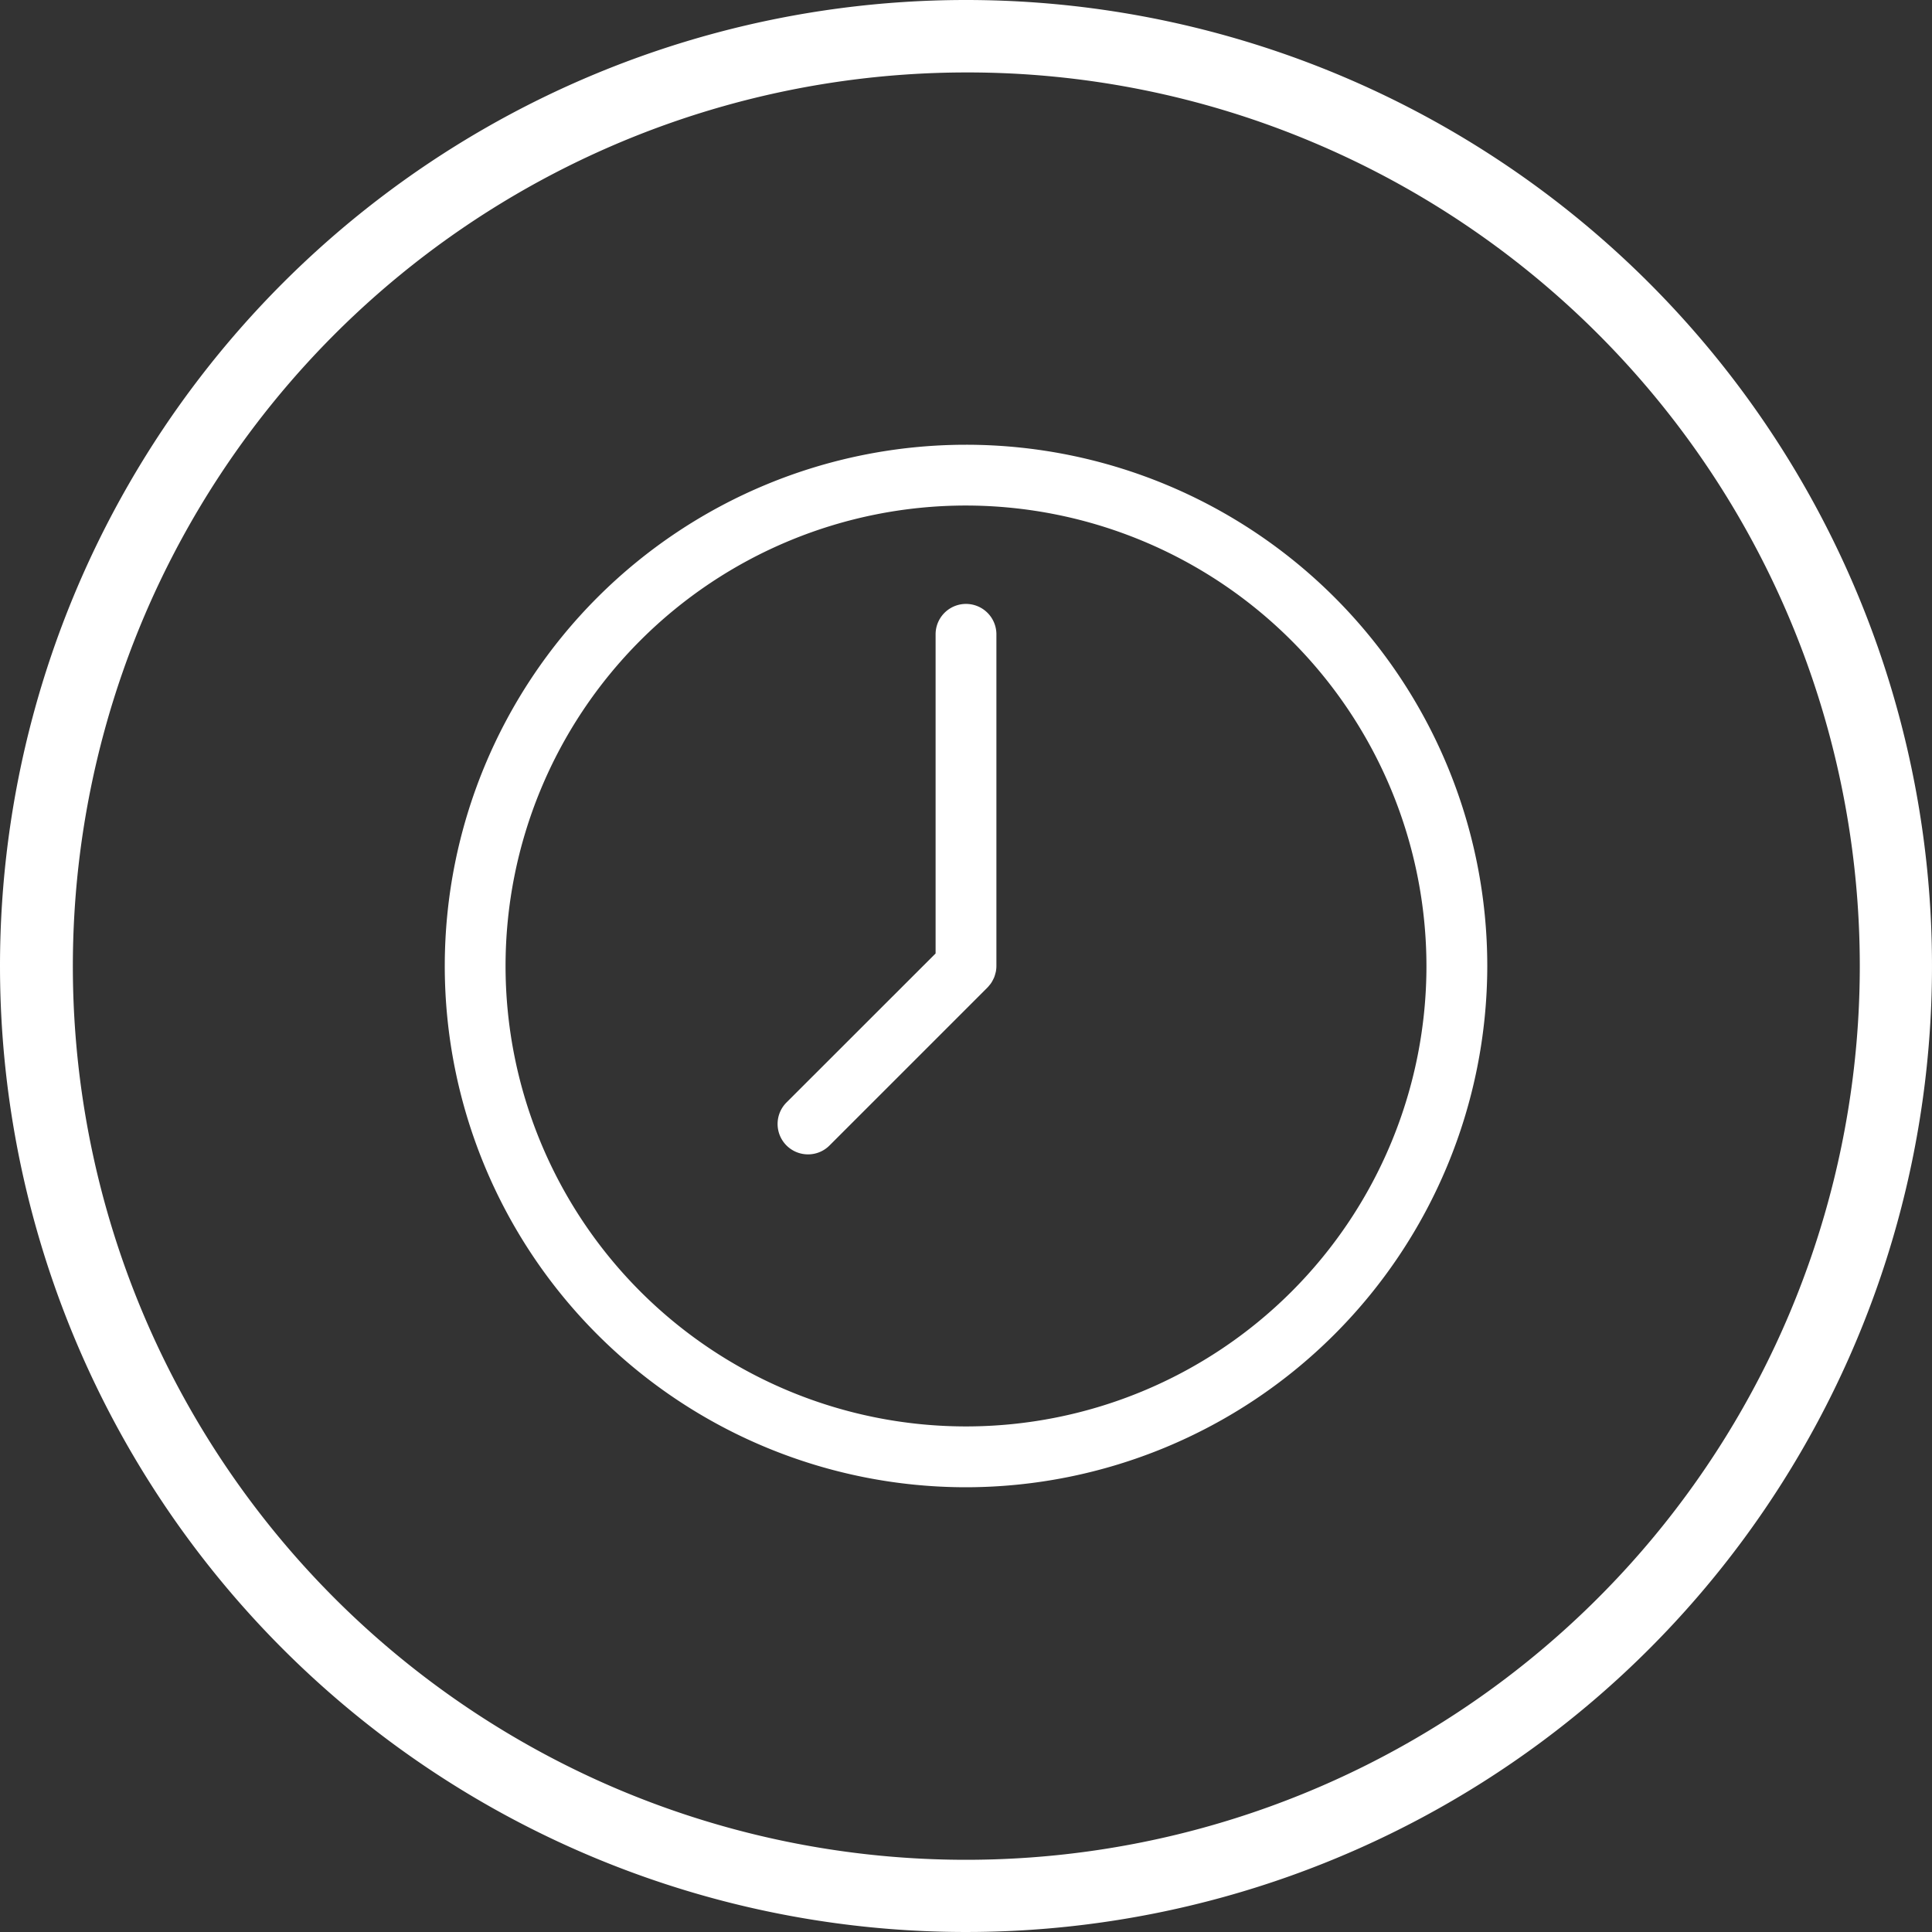 <svg xmlns="http://www.w3.org/2000/svg" width="80" height="80" viewBox="0 0 80 80">
  <rect x="0" y="0" width="80" height="80" fill="#333333" stroke="none"/>
  <g id="clock-icon" transform="translate(-433 -4292.192)">
    <path id="Ellipse_2" data-name="Ellipse 2" d="M40,3A37.011,37.011,0,0,0,25.6,74.094,37.01,37.01,0,0,0,54.4,5.906,36.765,36.765,0,0,0,40,3m0-3A40,40,0,1,1,0,40,40,40,0,0,1,40,0Z" transform="translate(433 4292.192)" fill="#fff"/>
    <g id="_ÎÓÈ_1" transform="translate(451.416 4310.607)">
      <path id="Path_4" data-name="Path 4" d="M22.171,43.341a21.171,21.171,0,1,1,21.17-21.17,21.195,21.195,0,0,1-21.17,21.17Zm0-40.651A19.48,19.48,0,1,0,41.65,22.17,19.5,19.5,0,0,0,22.17,2.69Z" transform="translate(-0.586 -0.586)" fill="#fff"/>
      <path id="Path_5" data-name="Path 5" d="M21.584,43.169A21.584,21.584,0,1,1,43.169,21.584,21.609,21.609,0,0,1,21.584,43.169Zm0-42.341A20.757,20.757,0,1,0,42.341,21.584,20.78,20.78,0,0,0,21.584.828Zm0,40.65A19.894,19.894,0,1,1,41.478,21.584,19.916,19.916,0,0,1,21.584,41.478Zm0-38.96A19.066,19.066,0,1,0,40.65,21.584,19.088,19.088,0,0,0,21.584,2.518Z" transform="translate(0)" fill="#fff"/>
      <path id="Path_6" data-name="Path 6" d="M35.145,38.891a.845.845,0,0,1-.6-1.443l6.294-6.295V17.771a.845.845,0,0,1,1.69,0V31.5a.832.832,0,0,1-.017.167l-.015.054a.9.9,0,0,1-.033.1l-.027.053a.969.969,0,0,1-.051.093.6.6,0,0,1-.051.064c-.03.038-.041.052-.054.064l-6.542,6.542A.84.84,0,0,1,35.145,38.891Z" transform="translate(-20.103 -9.92)" fill="#fff"/>
      <path id="Path_7" data-name="Path 7" d="M34.56,38.719a1.259,1.259,0,0,1-.891-2.15L39.842,30.4V17.185a1.259,1.259,0,0,1,2.518,0V30.917a1.273,1.273,0,0,1-.025.247l-.024.089a1.278,1.278,0,0,1-.049.15l-.04.081a1.3,1.3,0,0,1-.074.132.939.939,0,0,1-.085.109.859.859,0,0,1-.072.084L35.45,38.35a1.251,1.251,0,0,1-.89.369ZM41.1,16.754a.431.431,0,0,0-.431.431V30.739l-6.415,6.416a.433.433,0,0,0,0,.61.442.442,0,0,0,.61,0l6.614-6.645.034-.066c-.008.013-.005,0,0-.022l.018-.063h0s0-.027,0-.053V17.185A.432.432,0,0,0,41.1,16.754Z" transform="translate(-19.517 -9.334)" fill="#fff"/>
    </g>
  </g>
</svg>
